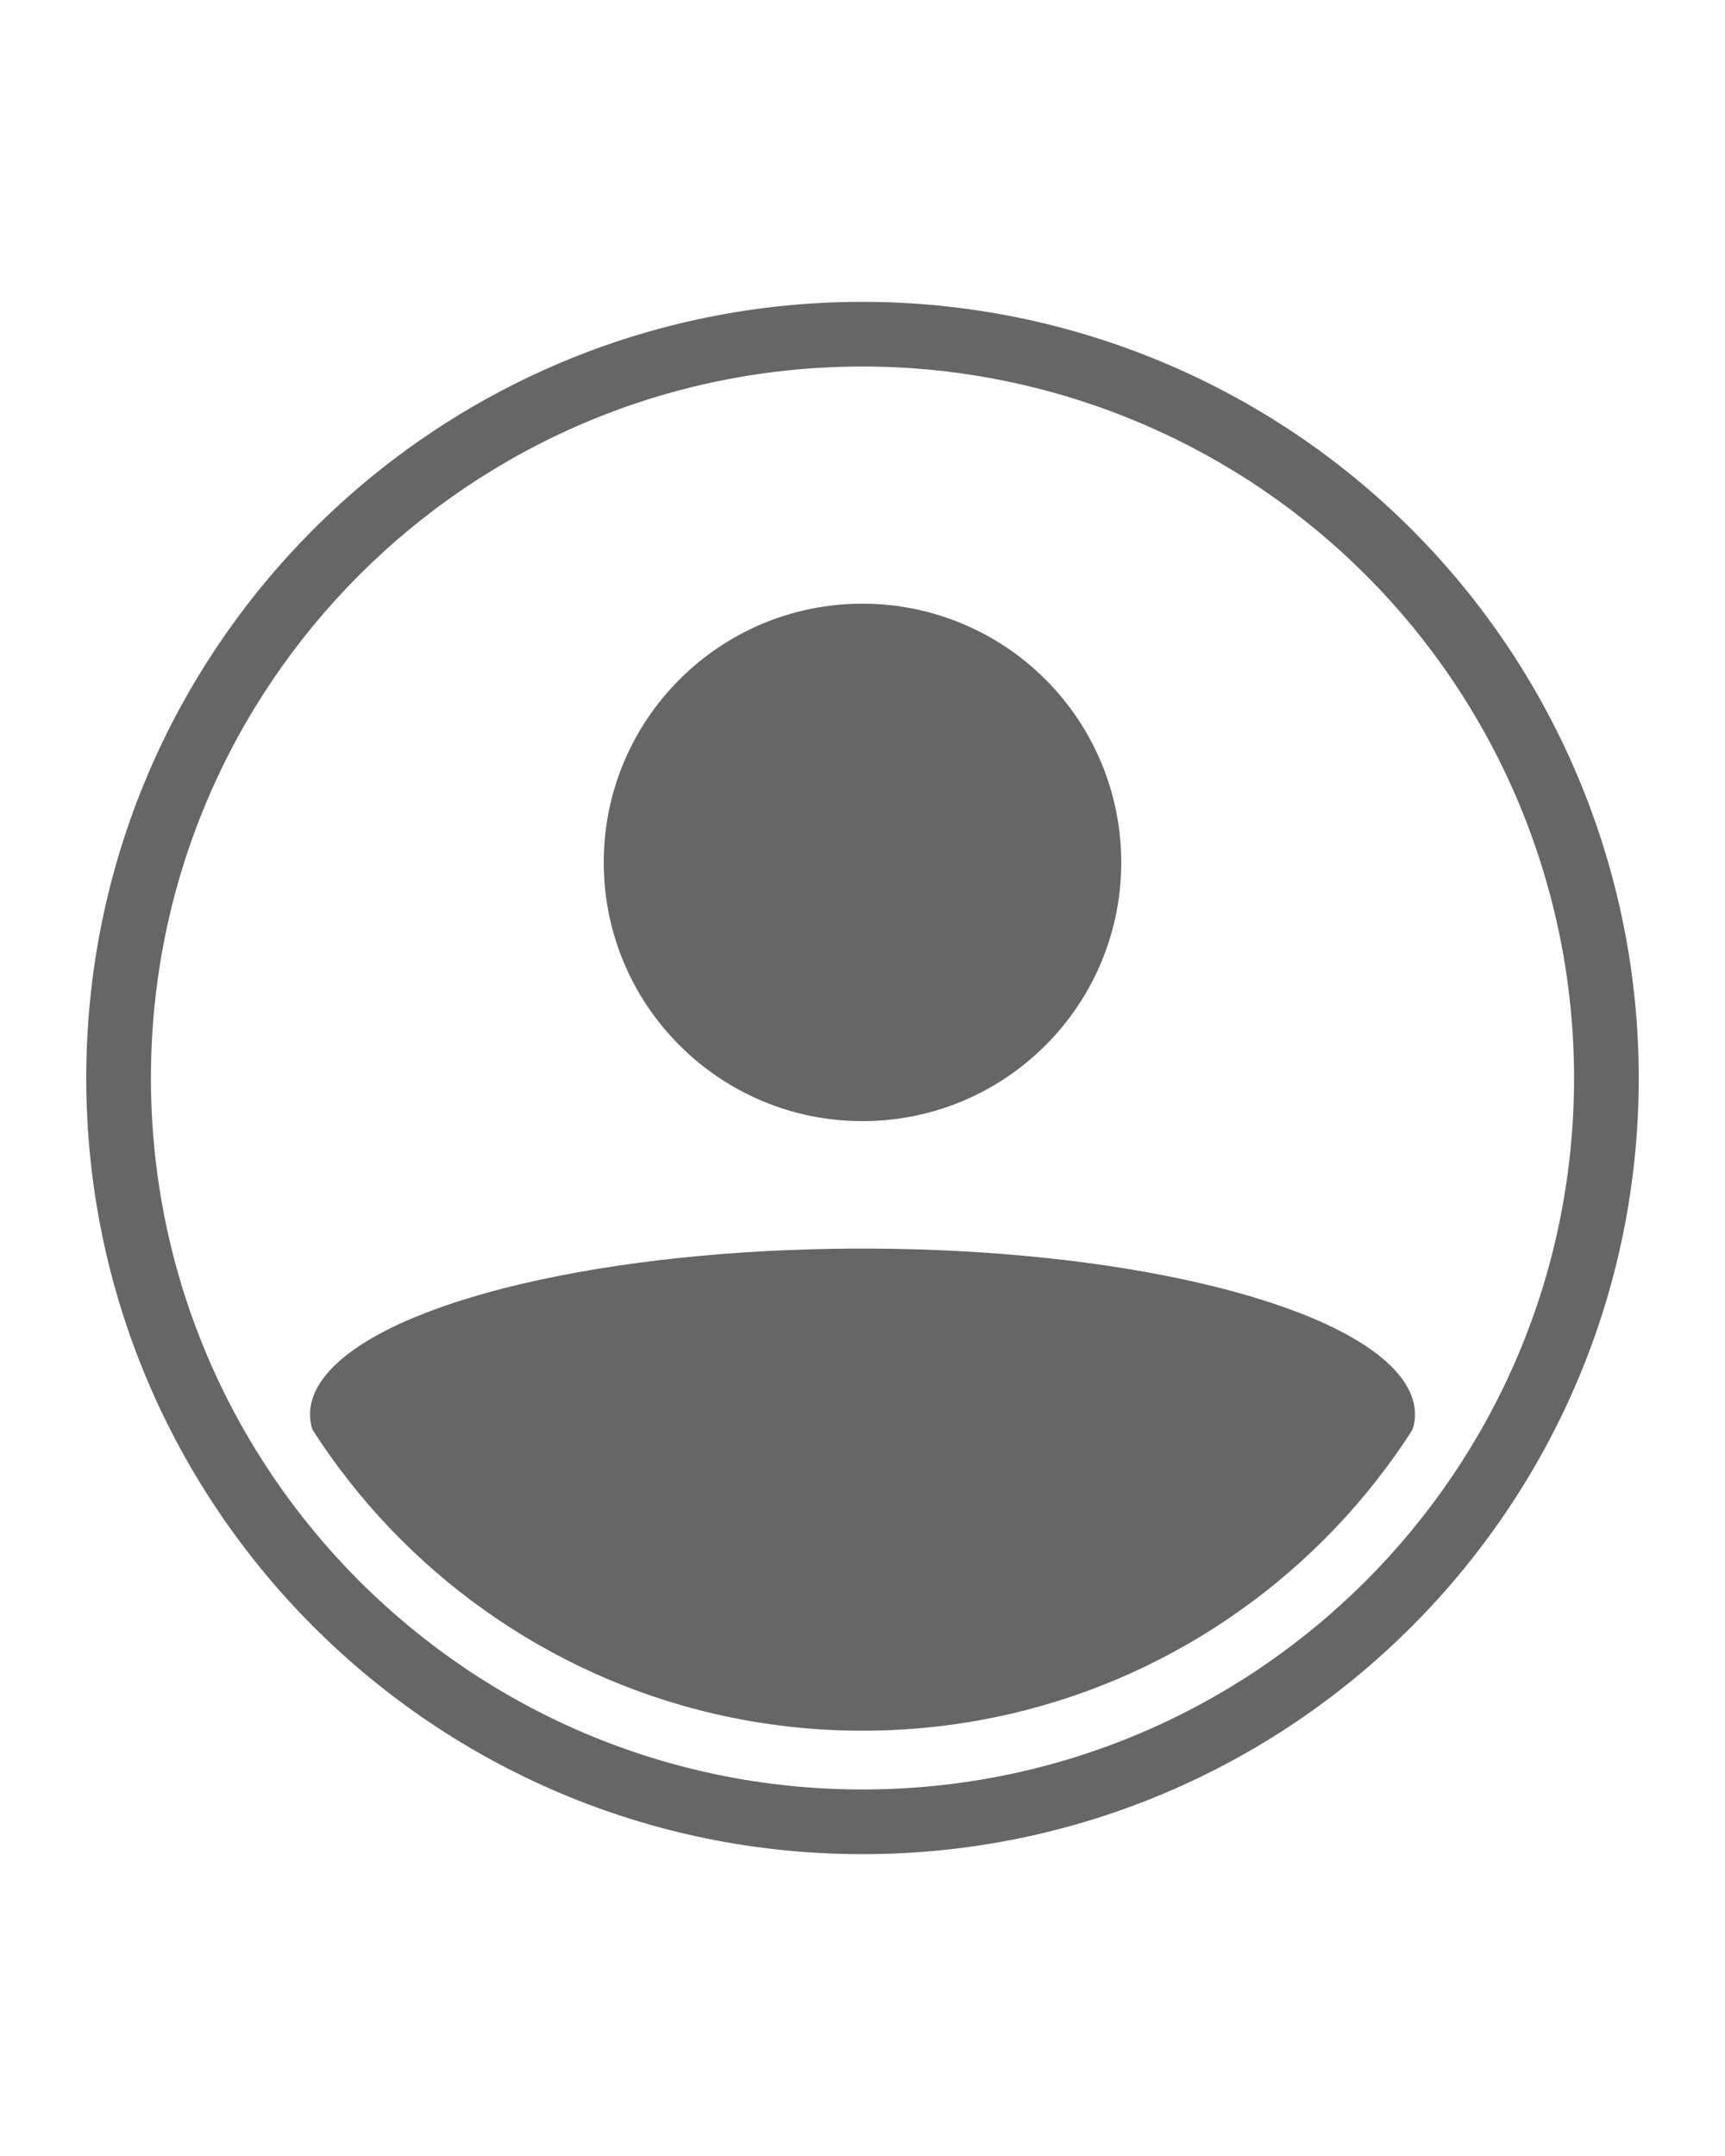 <?xml version="1.0" encoding="UTF-8"?> <svg xmlns:xlink="http://www.w3.org/1999/xlink" xmlns="http://www.w3.org/2000/svg" version="1.1" viewBox="0.0 0.0 755.906 944.882" fill="none" stroke="none" stroke-linecap="square" stroke-miterlimit="10"><rect x="0.0" y="0.0" width="755.906" height="944.882" fill="#333333" stroke="none"/><clipPath id="p.0"><path d="m0 0l755.905 0l0 944.882l-755.905 0l0 -944.882z" clip-rule="nonzero"></path></clipPath><g clip-path="url(#p.0)"><path fill="#000000" fill-opacity="0.0" d="m0 0l755.905 0l0 944.882l-755.905 0z" fill-rule="evenodd"></path><path fill="#ffffff" d="m0 0l755.905 0l0 944.882l-755.905 0z" fill-rule="evenodd"></path><path fill="#666666" d="m37.795 472.441l0 0c0 -187.864 152.294 -340.157 340.157 -340.157l0 0c90.215 0 176.736 35.838 240.528 99.63c63.792 63.792 99.63 150.312 99.63 240.528l0 0c0 187.864 -152.294 340.158 -340.157 340.158l0 0c-187.864 0 -340.157 -152.294 -340.157 -340.158zm33.233 0l0 0c0 169.509 137.415 306.924 306.924 306.924c169.51 0 306.924 -137.415 306.924 -306.924l0 0c0 -169.509 -137.415 -306.924 -306.924 -306.924l0 0c-169.51 0 -306.924 137.415 -306.924 306.924z" fill-rule="evenodd"></path><path fill="#666666" d="m602.863 646.732c39.803 -30.008 8.833 -64.301 -76.013 -84.167c-84.845 -19.867 -203.196 -20.537 -290.48 -1.647c-87.284 18.891 -122.546 52.808 -86.548 83.246z" fill-rule="evenodd"></path><path fill="#666666" d="m264.567 377.953l0 0c0 -62.621 50.765 -113.386 113.386 -113.386l0 0c30.072 0 58.912 11.946 80.176 33.21c21.264 21.264 33.21 50.104 33.21 80.176l0 0c0 62.621 -50.765 113.386 -113.386 113.386l0 0c-62.621 0 -113.386 -50.765 -113.386 -113.386z" fill-rule="evenodd"></path><path fill="#666666" d="m632.902 634.996c-56.129 88.033 -153.704 140.88 -258.102 139.791c-104.399 -1.089 -200.849 -55.96 -255.13 -145.144z" fill-rule="evenodd"></path><path fill="#ffffff" d="m66.142 472.441l0 0c0 -172.208 139.603 -311.811 311.811 -311.811l0 0c82.697 0 162.008 32.851 220.484 91.327c58.476 58.476 91.327 137.786 91.327 220.484l0 0c0 172.208 -139.603 311.811 -311.811 311.811l0 0c-172.208 0 -311.811 -139.603 -311.811 -311.811zm25.756 0l0 0c0 157.984 128.071 286.055 286.055 286.055c157.984 0 286.055 -128.071 286.055 -286.055l0 0c0 -157.984 -128.071 -286.055 -286.055 -286.055l0 0c-157.984 0 -286.055 128.071 -286.055 286.055z" fill-rule="evenodd"></path></g></svg> 